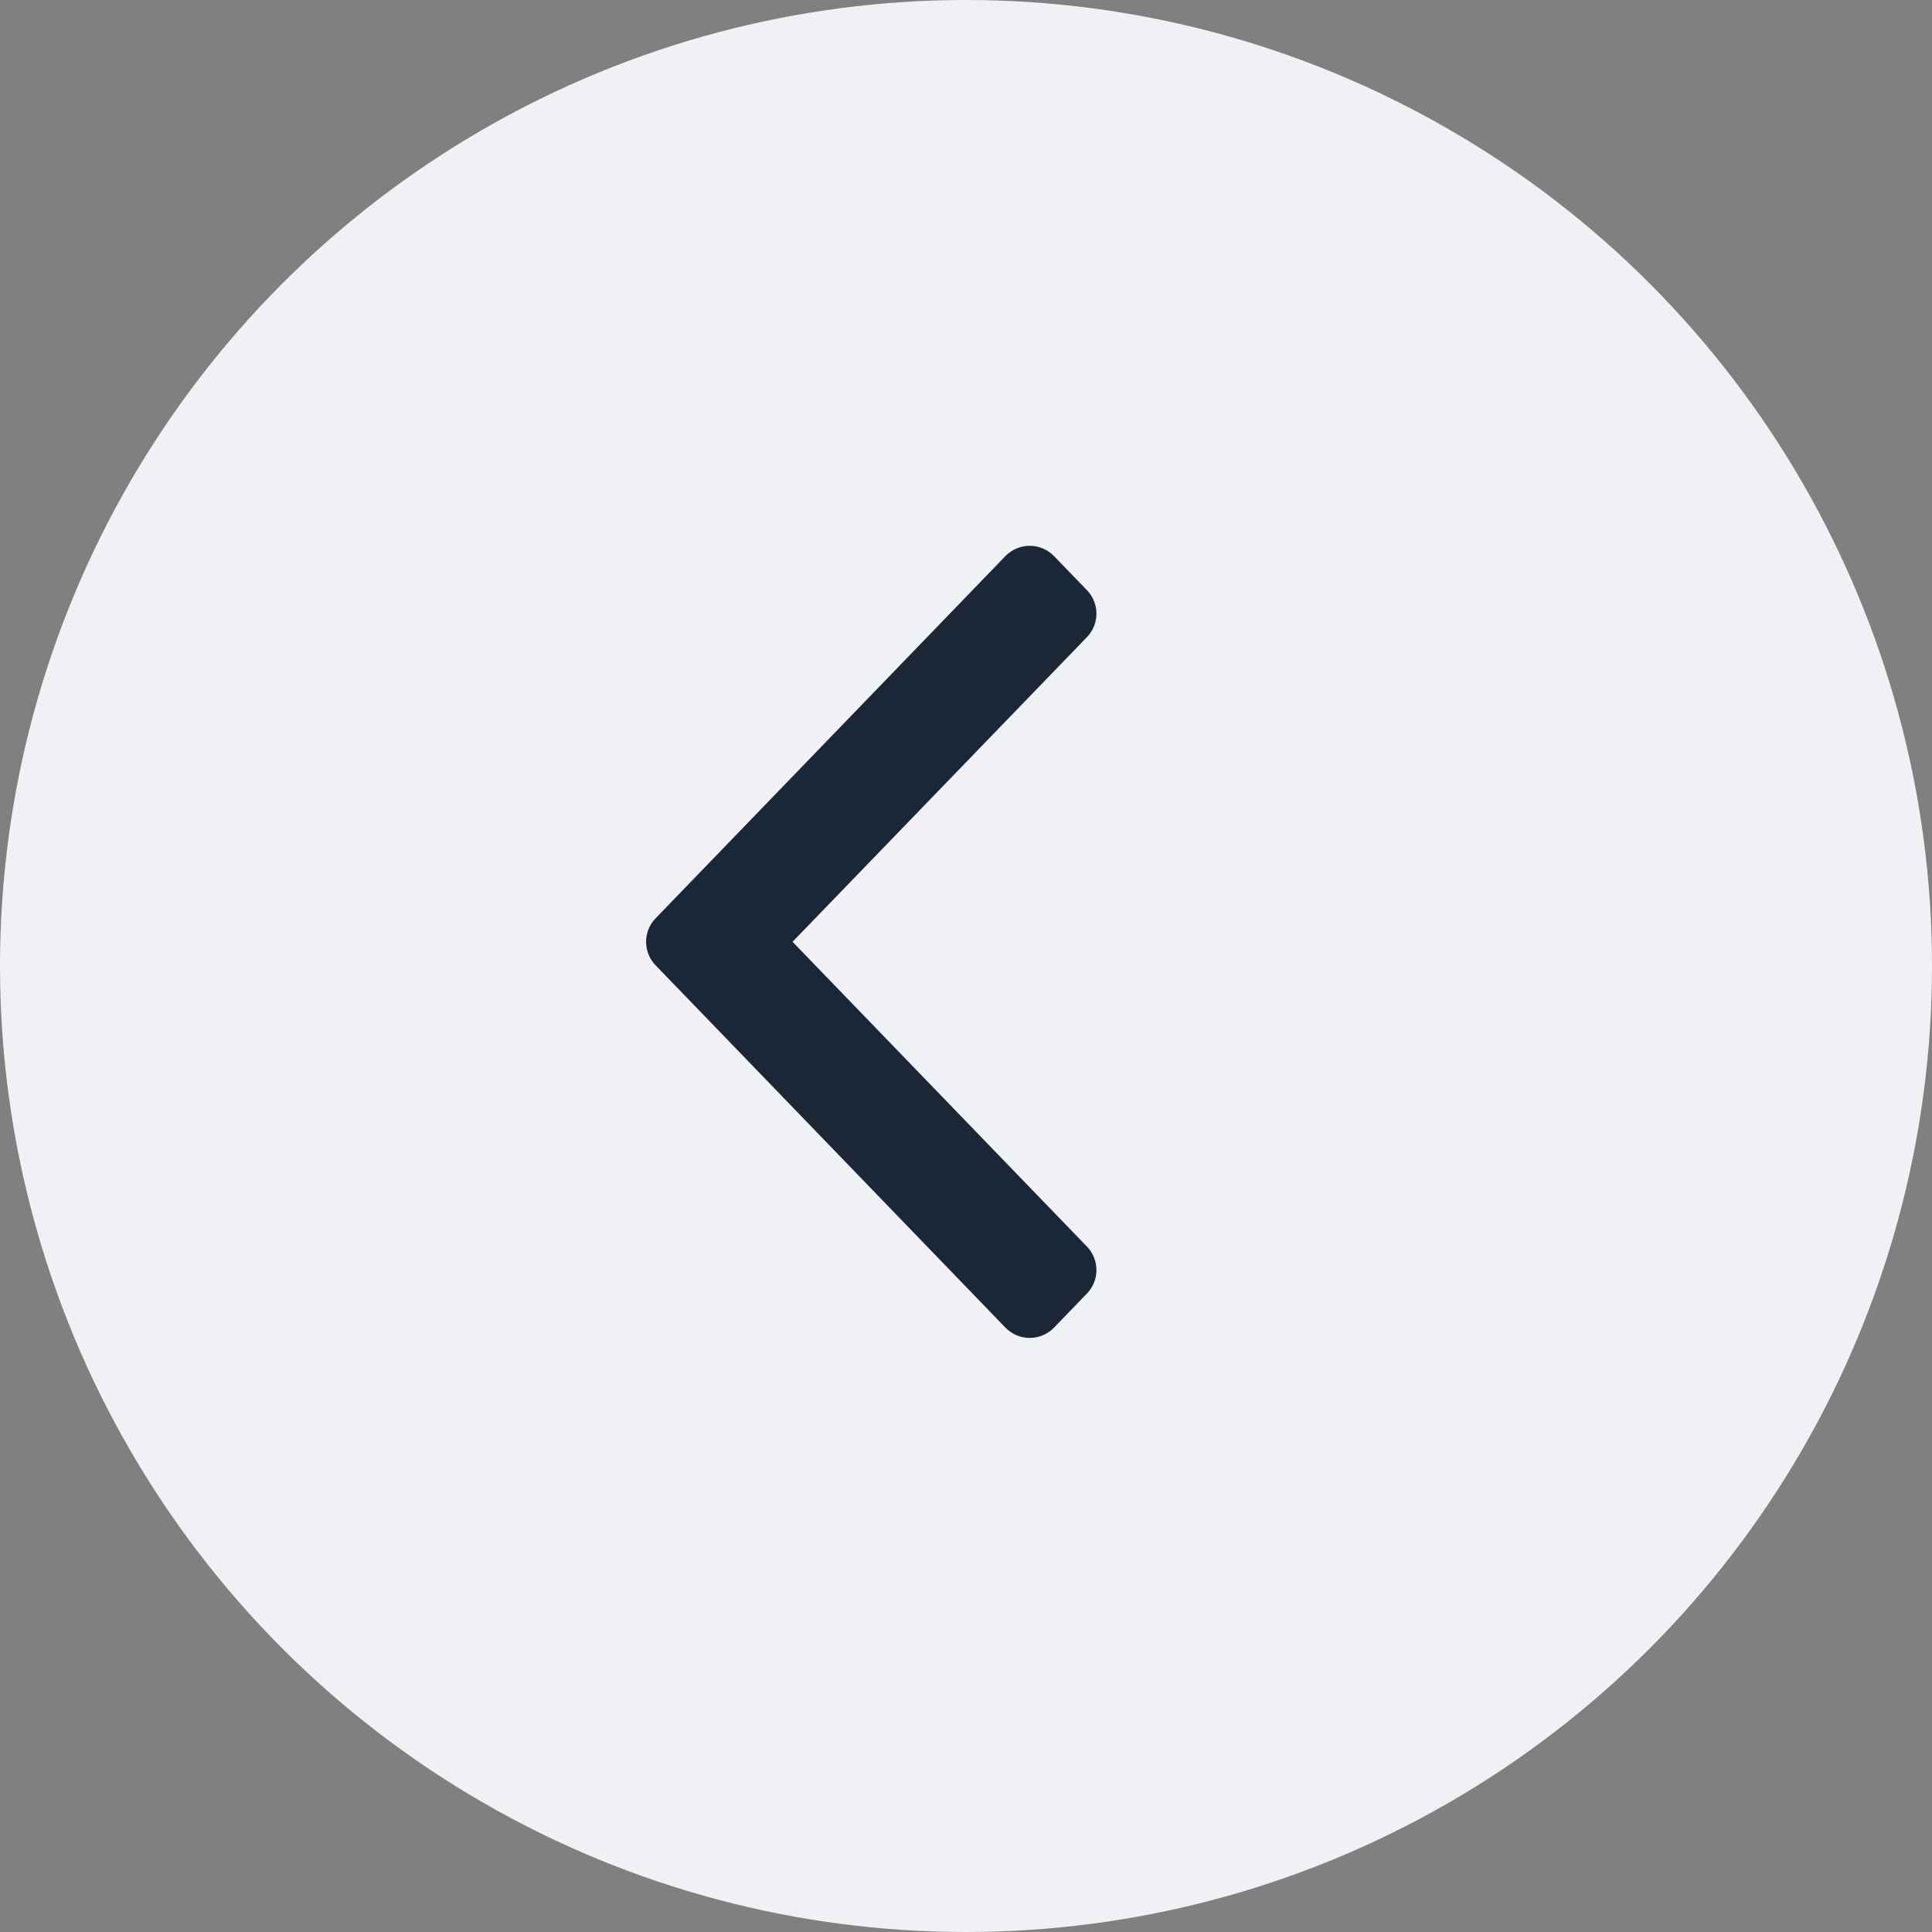 <svg width="40" height="40" viewBox="0 0 40 40" fill="none" xmlns="http://www.w3.org/2000/svg">
<rect x="0" y="0" width="40" height="40" fill="#808080" stroke="none"/>
<circle cx="20" cy="20" r="20" fill="#EFF1F4"/>
<path d="M21.571 11.757C21.505 11.689 21.414 11.65 21.319 11.65C21.224 11.65 21.134 11.689 21.067 11.757L13.825 19.256C13.694 19.391 13.694 19.606 13.825 19.742L21.067 27.243C21.133 27.311 21.224 27.35 21.319 27.35C21.414 27.35 21.505 27.311 21.571 27.243L22.252 26.538C22.383 26.403 22.383 26.188 22.252 26.052L15.922 19.499L22.252 12.948C22.383 12.812 22.383 12.597 22.252 12.462L21.571 11.757Z" fill="#1B2637" stroke="#1B2637" stroke-width="0.7" stroke-linejoin="round"/>
</svg>
